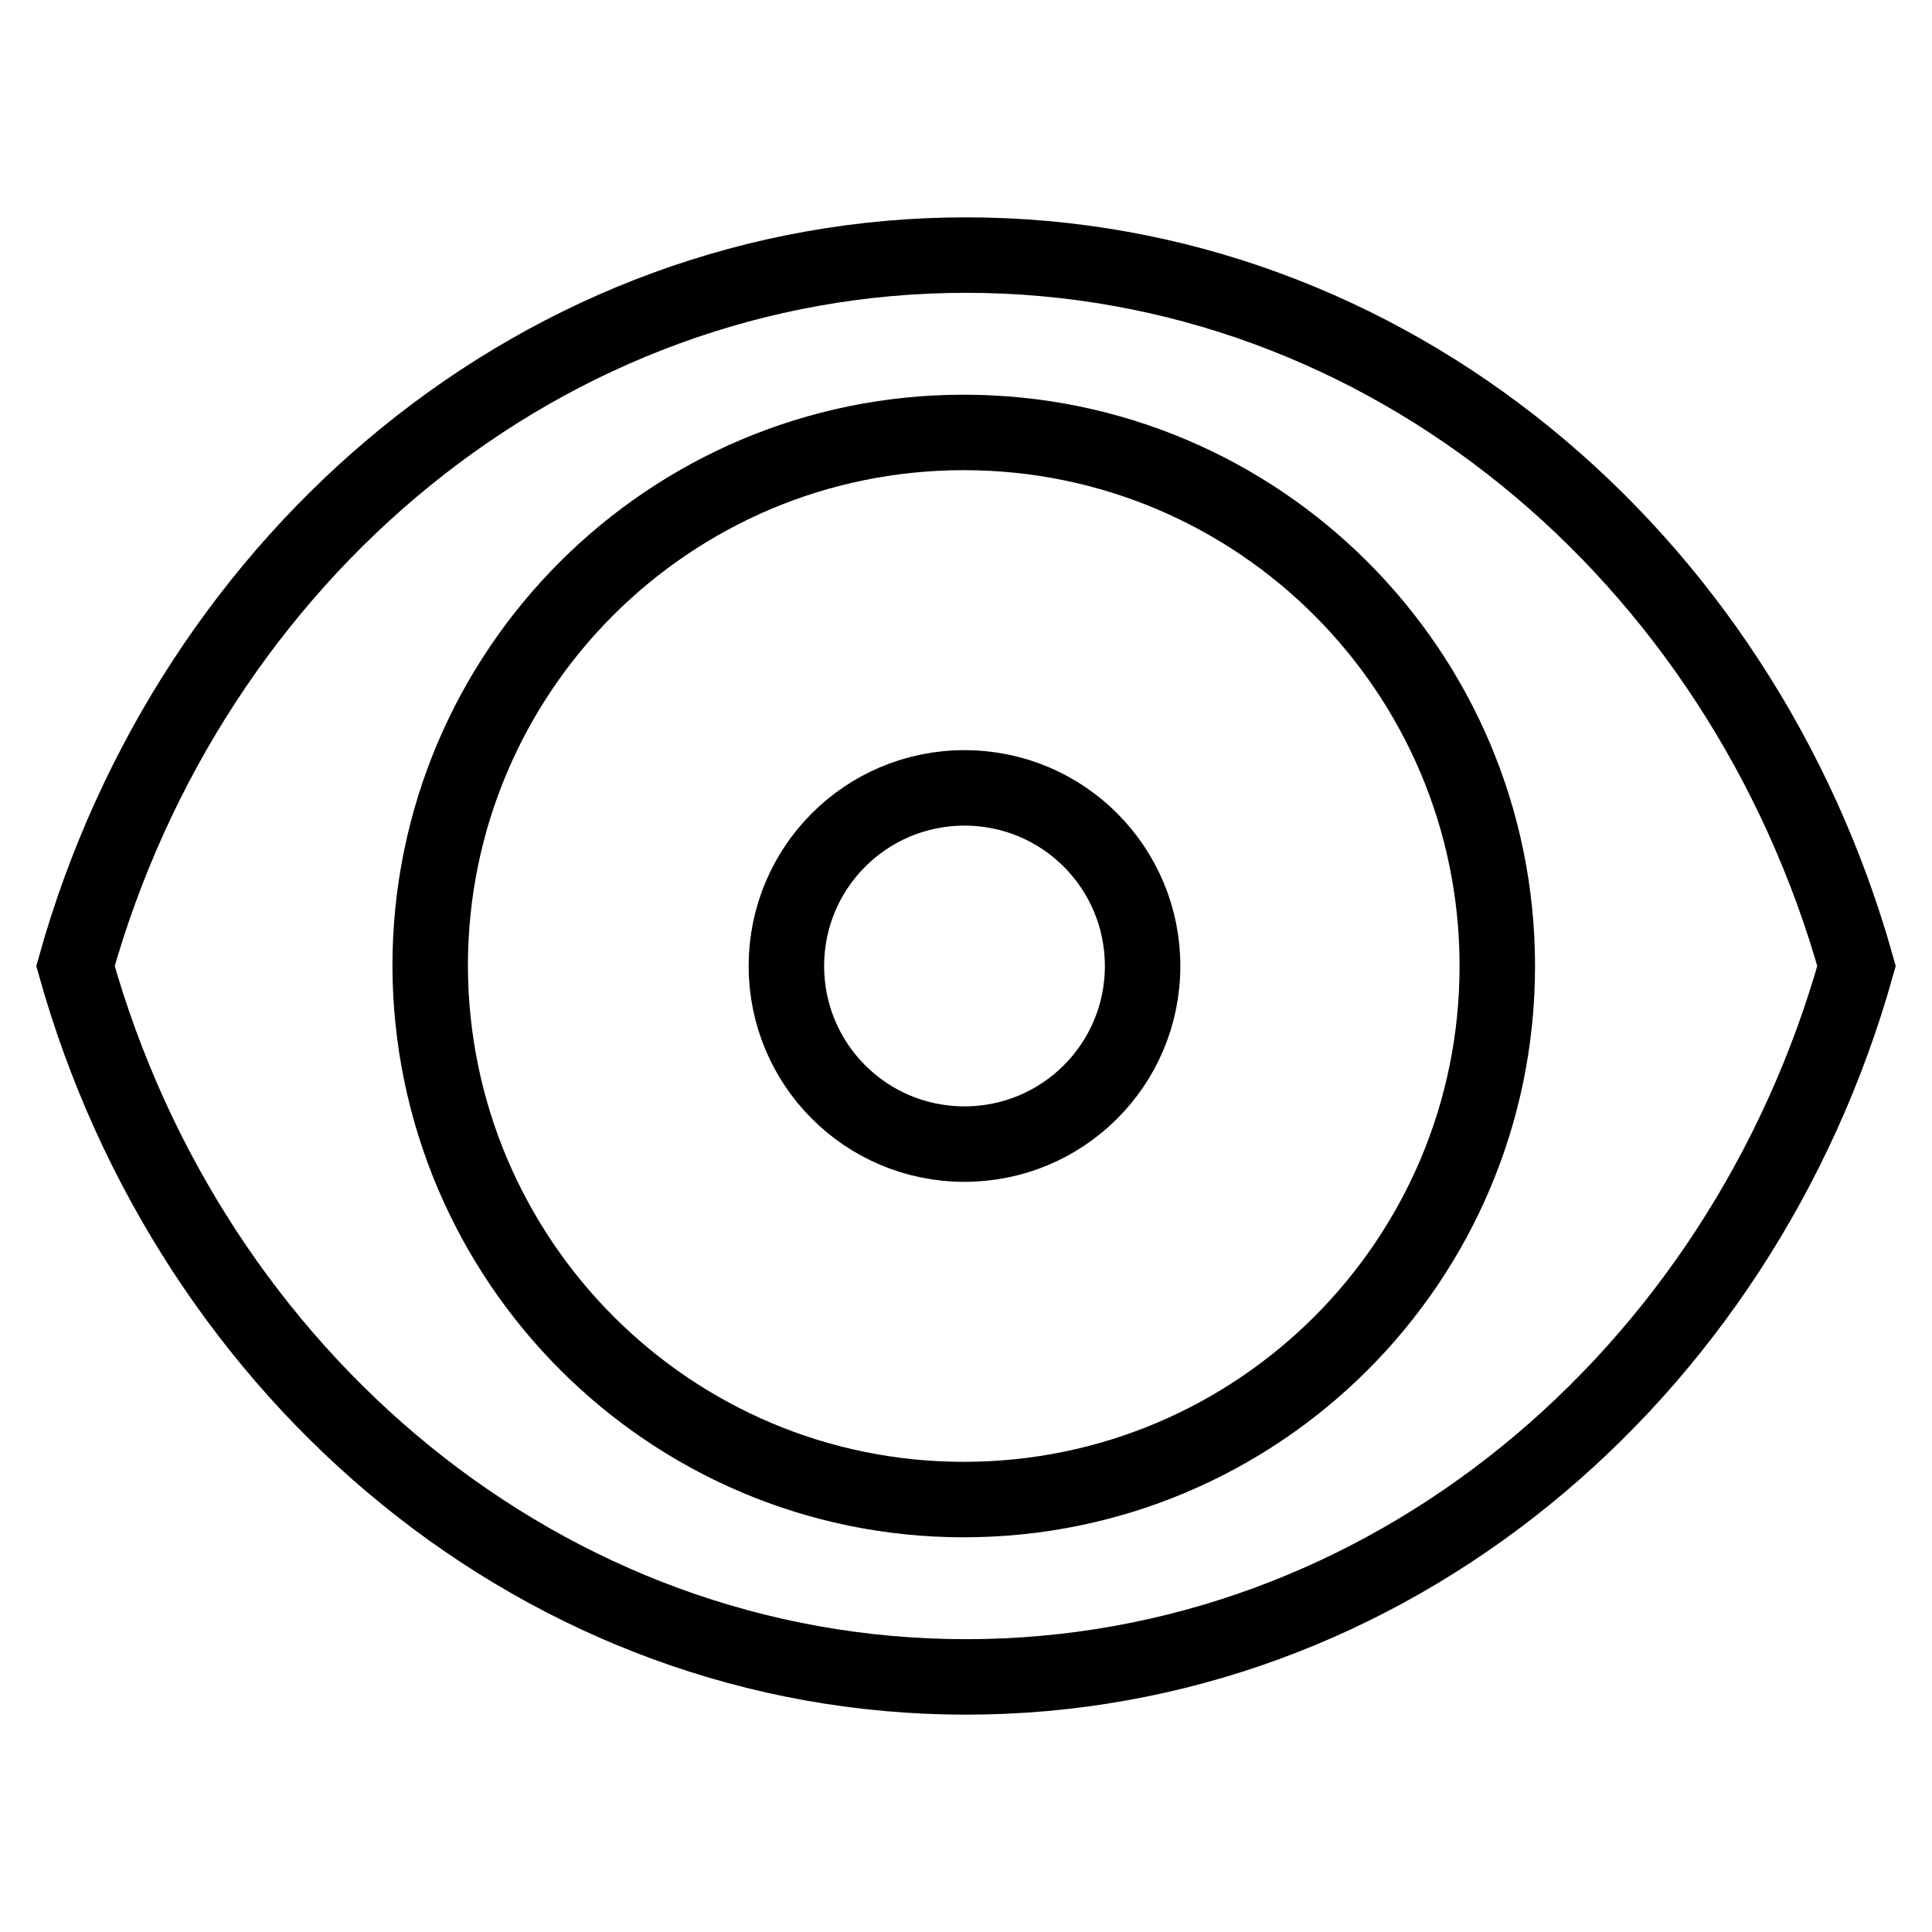 <?xml version="1.0" encoding="utf-8"?>
<!-- Svg Vector Icons : http://www.onlinewebfonts.com/icon -->
<!DOCTYPE svg PUBLIC "-//W3C//DTD SVG 1.1//EN" "http://www.w3.org/Graphics/SVG/1.1/DTD/svg11.dtd">
<svg version="1.1" xmlns="http://www.w3.org/2000/svg" xmlns:xlink="http://www.w3.org/1999/xlink" x="0px" y="0px" viewBox="0 0 256 256" enable-background="new 0 0 256 256" xml:space="preserve">
<g><g><path stroke-width="10" fill-opacity="0" stroke="#000000"  d="M246,128c-15.3-54.5-62.3-94.2-118-94.2C72.3,33.8,25.3,73.5,10,128c15.3,54.5,62.3,94.2,118,94.2C183.7,222.2,230.7,182.5,246,128L246,128z M127.7,198.7c39,0,70.7-31.6,70.7-70.7c0-39-31.6-70.7-70.7-70.7c-39,0-70.7,31.6-70.7,70.7C57.1,167,88.7,198.7,127.7,198.7z"/><path stroke-width="10" fill-opacity="0" stroke="#000000"  d="M104.2,128c0,13,10.5,23.6,23.6,23.6c13,0,23.6-10.5,23.6-23.6c0-13-10.5-23.6-23.6-23.6C114.7,104.4,104.2,115,104.2,128z"/></g></g>
</svg>